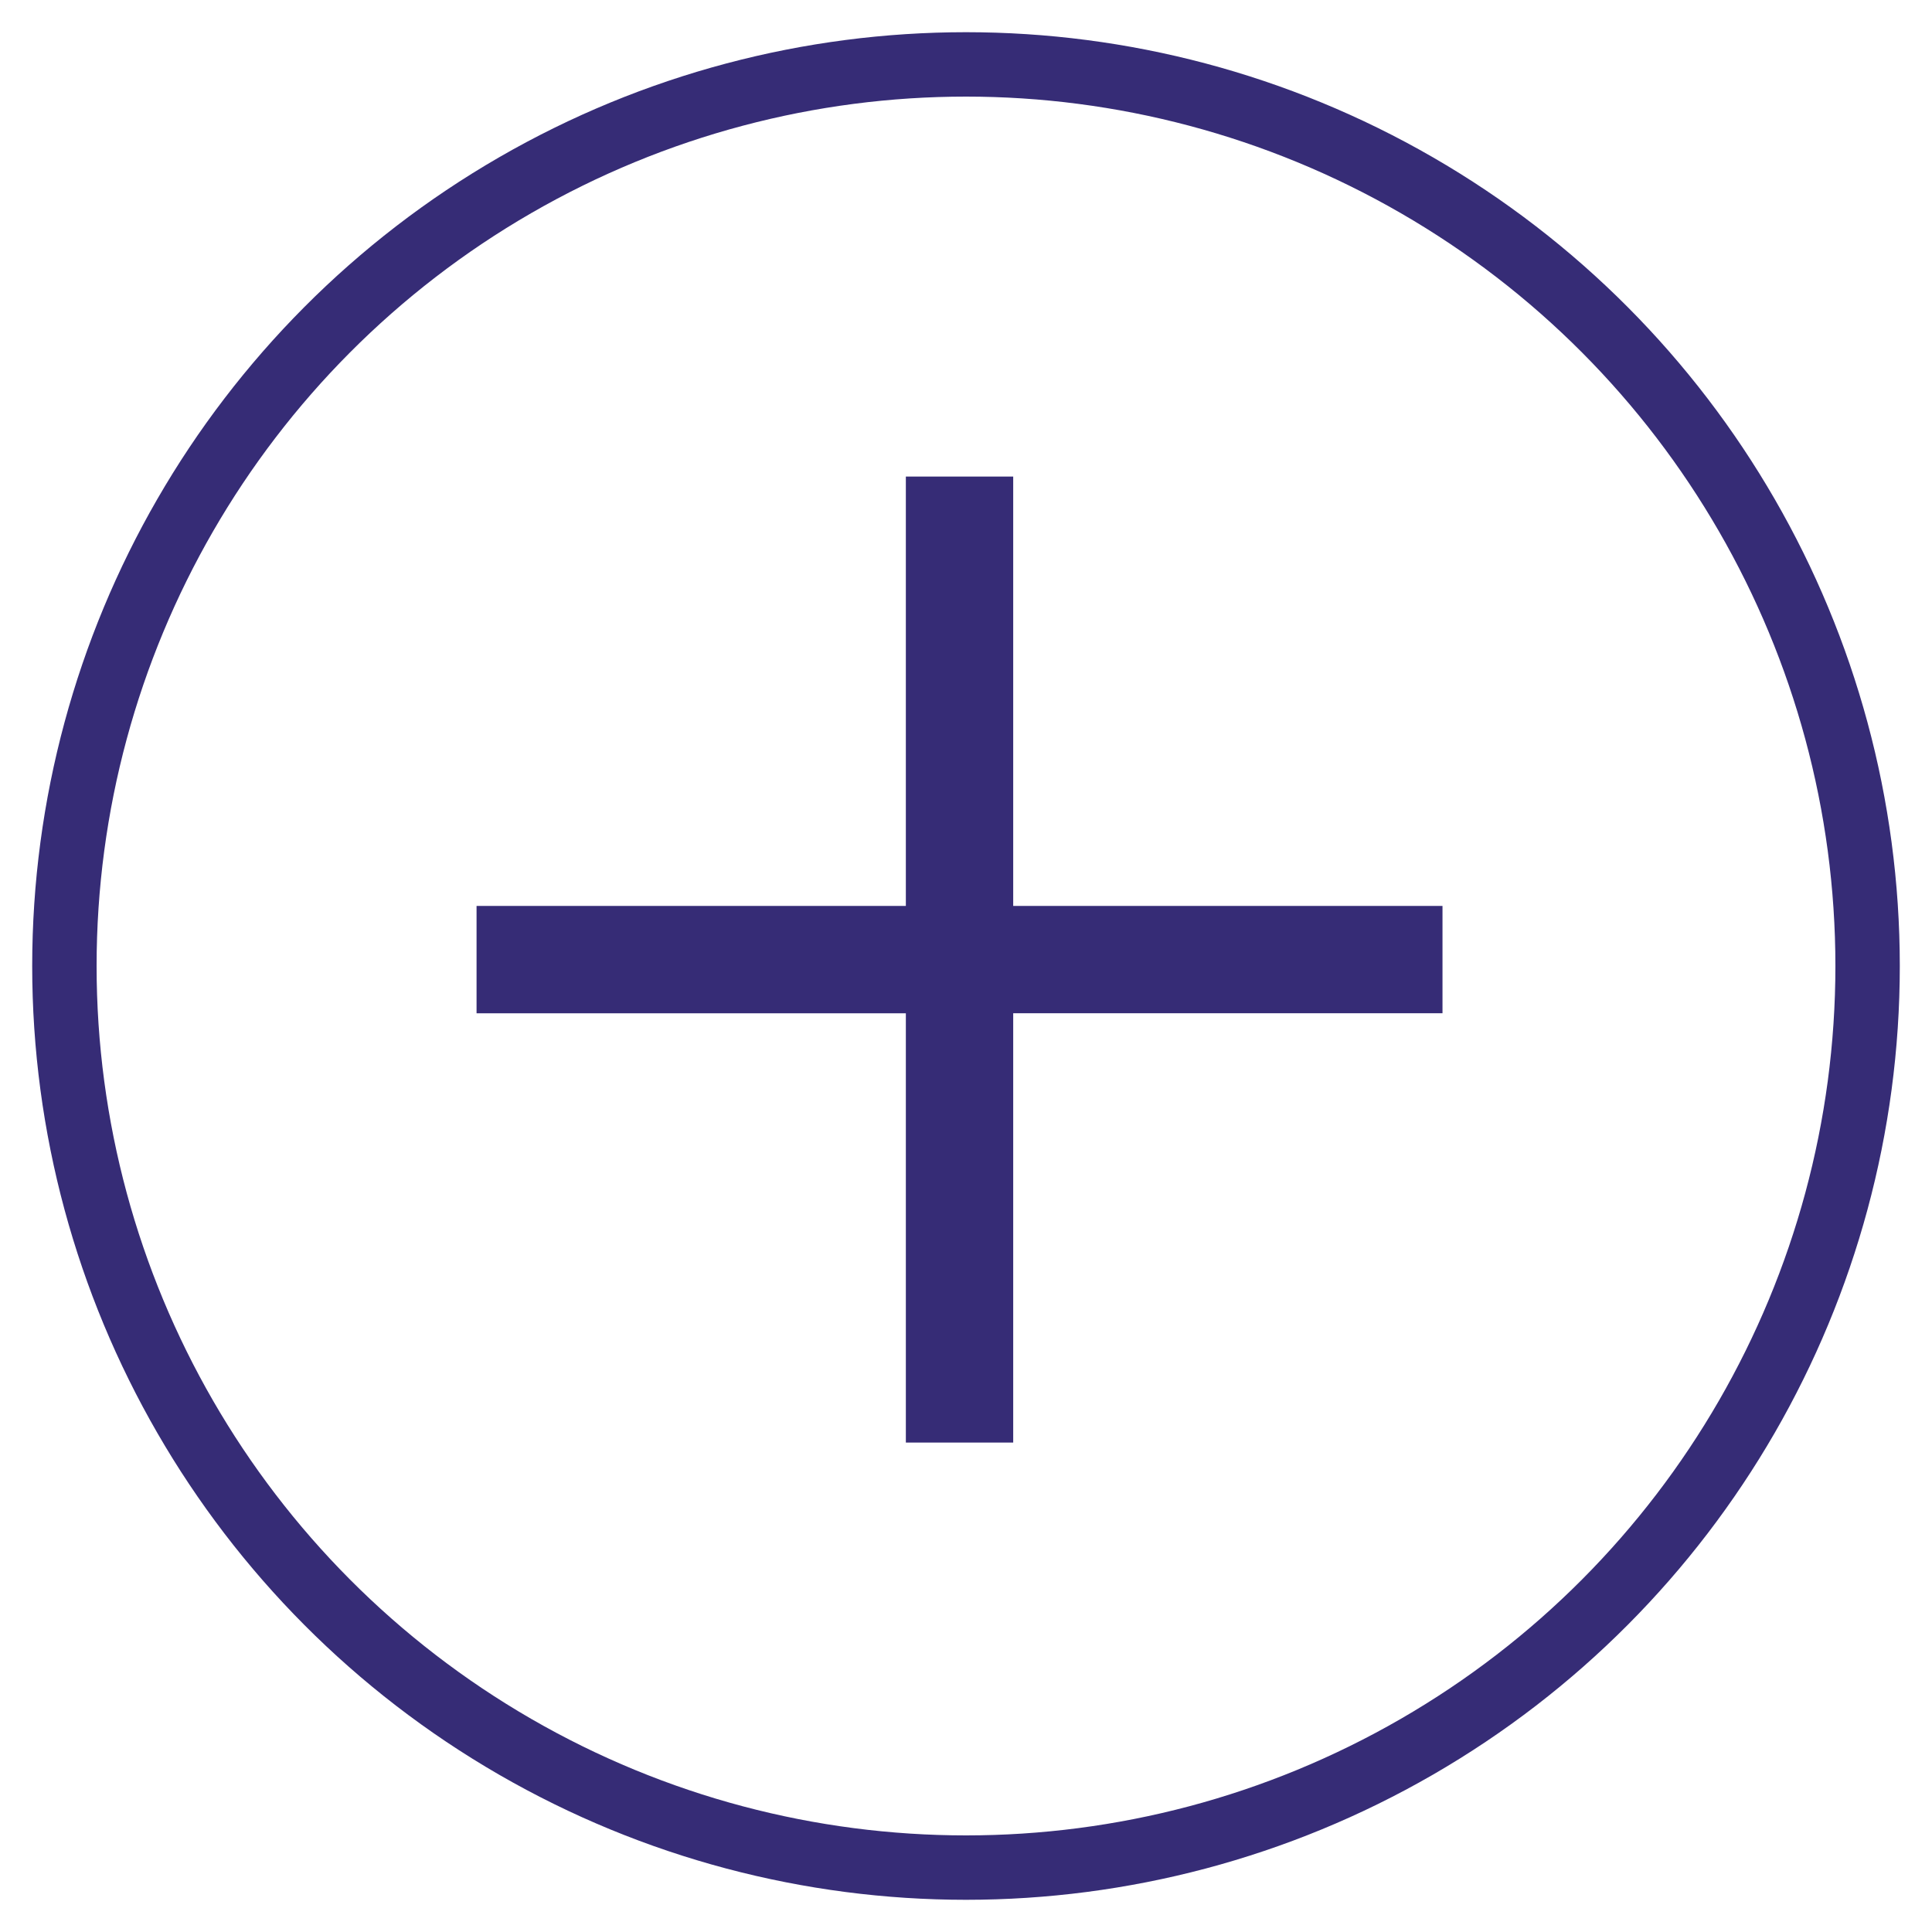 <svg width="30" height="30" viewBox="0 0 30 30" xmlns="http://www.w3.org/2000/svg"><title>Group 2</title><g transform="translate(1 1)" stroke="#362C76" fill="none" fill-rule="evenodd"><circle cx="14" cy="14" r="14"/><path d="M13.566 13.566V6.9h.667v6.667h6.666v.667h-6.666V20.9h-.667v-6.666H6.9v-.667h6.667z" fill="#7B7FB0" stroke-linecap="square"/></g></svg>